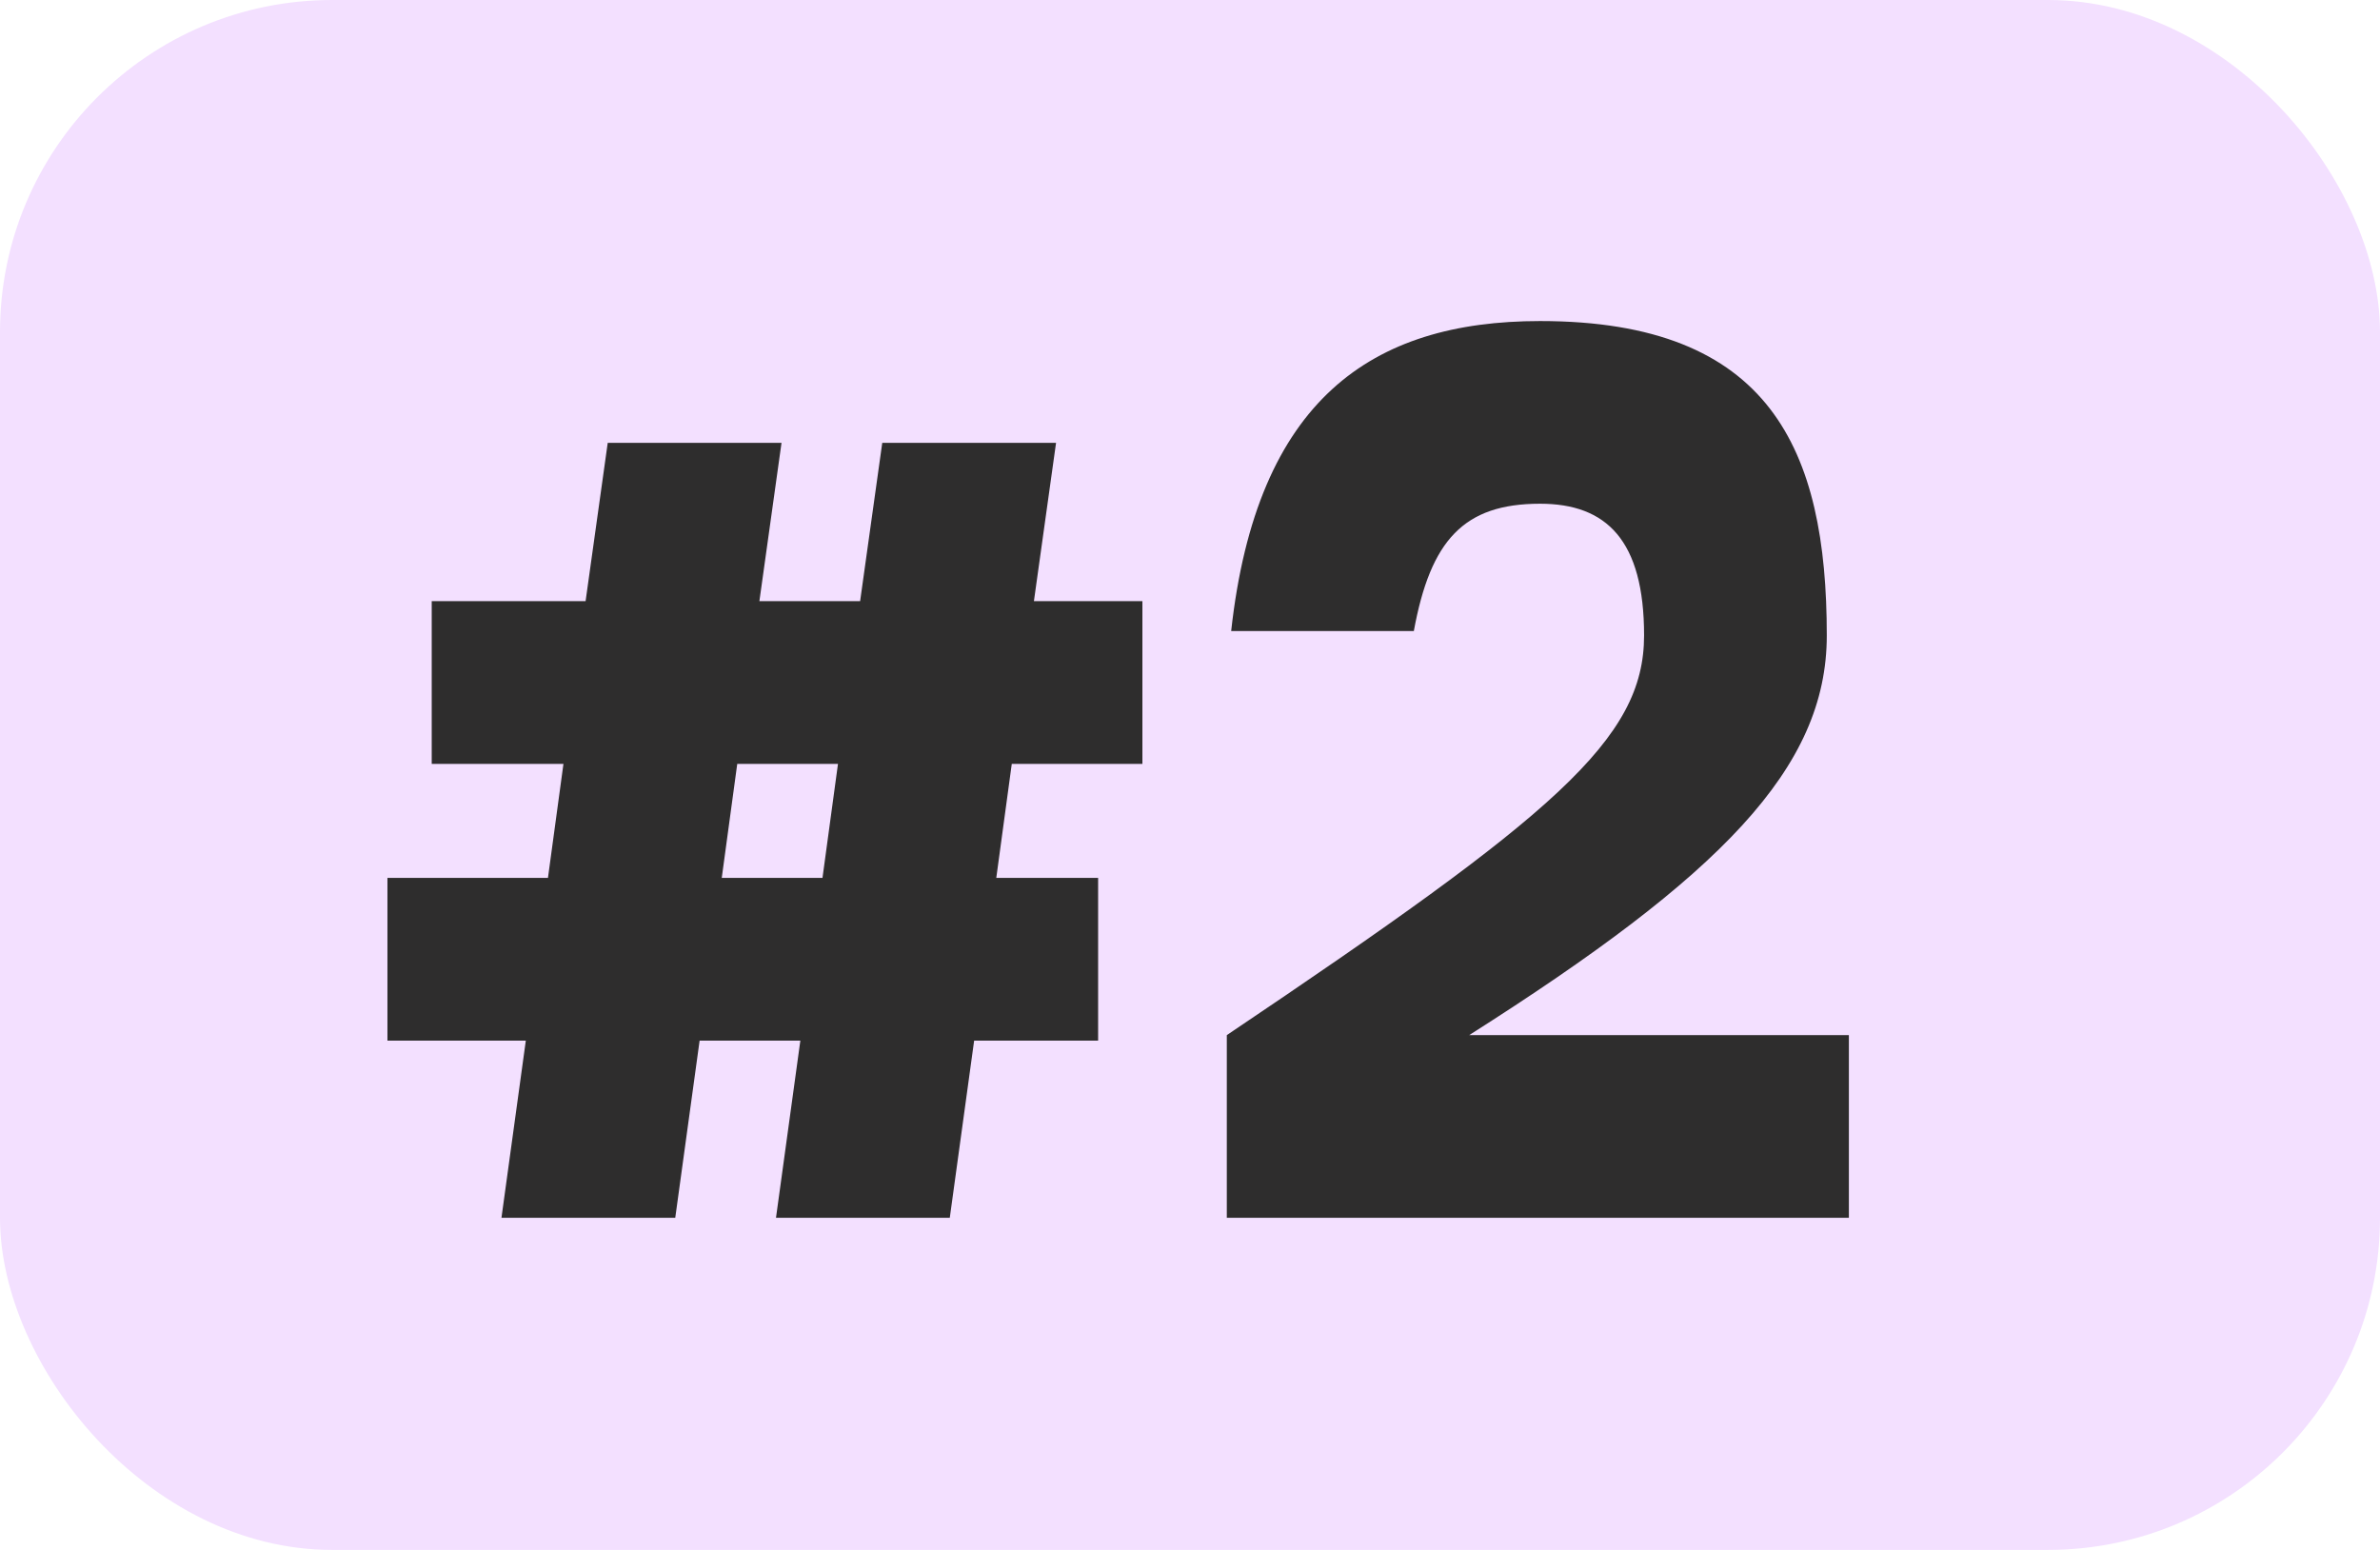<svg width="43" height="28" viewBox="0 0 43 28" fill="none" xmlns="http://www.w3.org/2000/svg">
<rect width="43" height="28" rx="6" fill="#F3E0FF"/>
<path d="M20.64 13.8H18.28L18 15.86H19.84V18.8H17.6L17.16 22H14.02L14.46 18.8H12.64L12.2 22H9.06L9.5 18.8H7V15.86H9.9L10.18 13.8H7.8V10.86H10.58L10.98 8H14.12L13.72 10.86H15.54L15.94 8H19.08L18.68 10.86H20.64V13.8ZM14.86 15.86L15.14 13.8H13.32L13.04 15.86H14.86ZM22.244 11.4C22.704 7.22 24.785 5.8 27.825 5.8C31.985 5.8 33.005 8.12 33.005 11.48C33.005 13.88 31.084 15.82 26.544 18.7H33.404V22H22.165V18.7C28.084 14.72 29.704 13.36 29.704 11.48C29.704 9.76 29.024 9.1 27.825 9.1C26.445 9.1 25.845 9.76 25.544 11.4H22.244Z" fill="#2E2D2D"/>
</svg>
